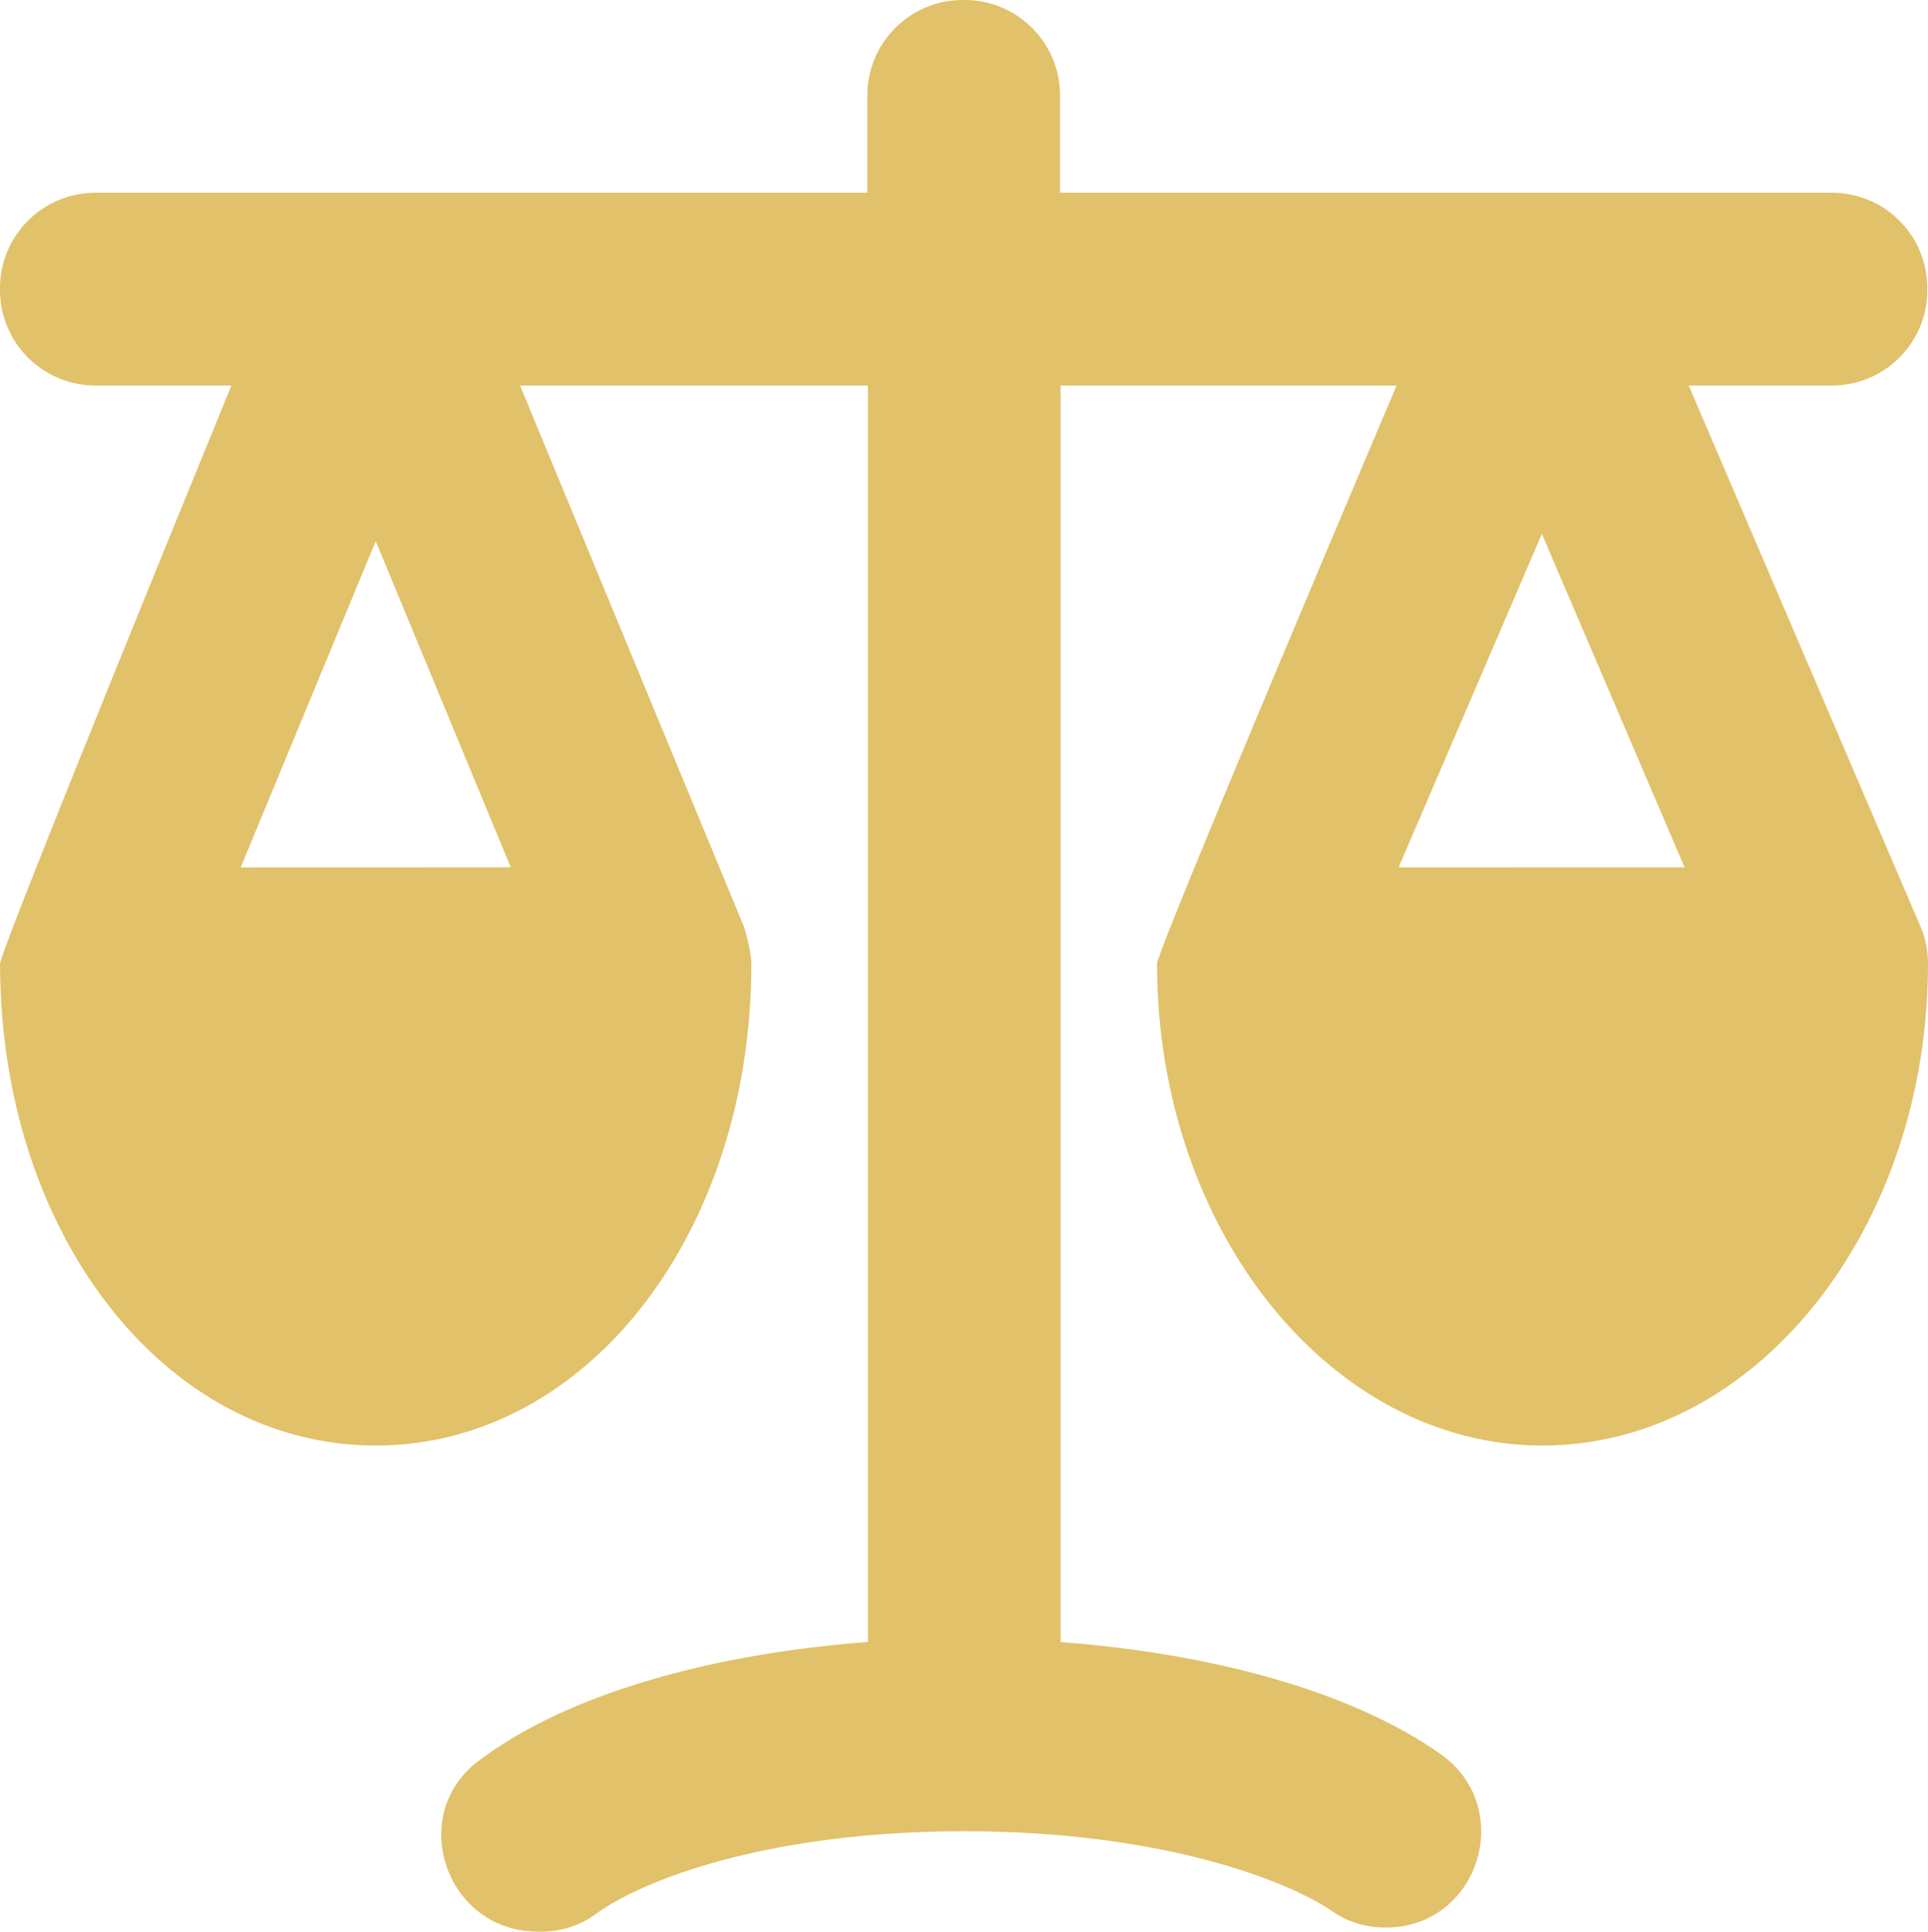 <?xml version="1.0" encoding="utf-8"?>
<svg xmlns="http://www.w3.org/2000/svg" viewBox="671.867 97.617 94.833 95.007" width="94.833px" height="95.007px"><path d="M 761.977 107.098 L 724.008 107.098 L 724.008 102.309 C 724.008 99.719 721.91 97.617 719.316 97.617 L 719.219 97.617 C 716.629 97.617 714.527 99.719 714.527 102.309 L 714.527 107.098 L 676.558 107.098 C 673.968 107.098 671.867 109.199 671.867 111.789 L 671.867 111.887 C 671.867 114.477 673.968 116.578 676.558 116.578 L 683.25 116.578 C 683.25 116.578 671.871 144.332 671.871 145.016 C 671.871 158.297 679.98 168.715 690.348 168.715 C 700.715 168.715 708.825 158.297 708.825 145.016 C 708.825 144.383 708.469 143.215 708.469 143.215 L 697.446 116.578 L 714.555 116.578 L 714.555 178.375 C 707.098 178.934 699.86 180.844 695.387 184.239 C 691.891 186.891 693.778 192.497 698.168 192.618 L 698.332 192.622 C 699.352 192.649 700.356 192.36 701.176 191.754 C 703.411 190.106 709.59 187.684 719.297 187.684 C 729.071 187.684 735.27 190.141 737.438 191.645 C 738.196 192.168 739.102 192.422 740.024 192.422 C 744.614 192.422 746.469 186.52 742.712 183.879 C 738.212 180.711 731.228 178.918 724.036 178.379 L 724.036 116.578 L 740.563 116.578 C 740.563 116.578 728.778 144.332 728.778 145.016 C 728.778 158.094 737.293 168.715 747.739 168.715 C 758.208 168.715 766.7 158.094 766.7 145.016 C 766.7 144.356 766.575 143.723 766.321 143.165 L 754.93 116.579 L 761.977 116.579 C 764.566 116.579 766.668 114.477 766.668 111.887 L 766.668 111.79 C 766.668 109.196 764.566 107.098 761.977 107.098 Z M 690.348 124.231 L 696.988 140.274 L 683.707 140.278 L 690.348 124.231 Z M 747.707 123.875 L 754.726 140.273 L 740.66 140.277 L 747.707 123.875 Z" style="fill: rgb(225, 193, 106);" id="object-0"/></svg>